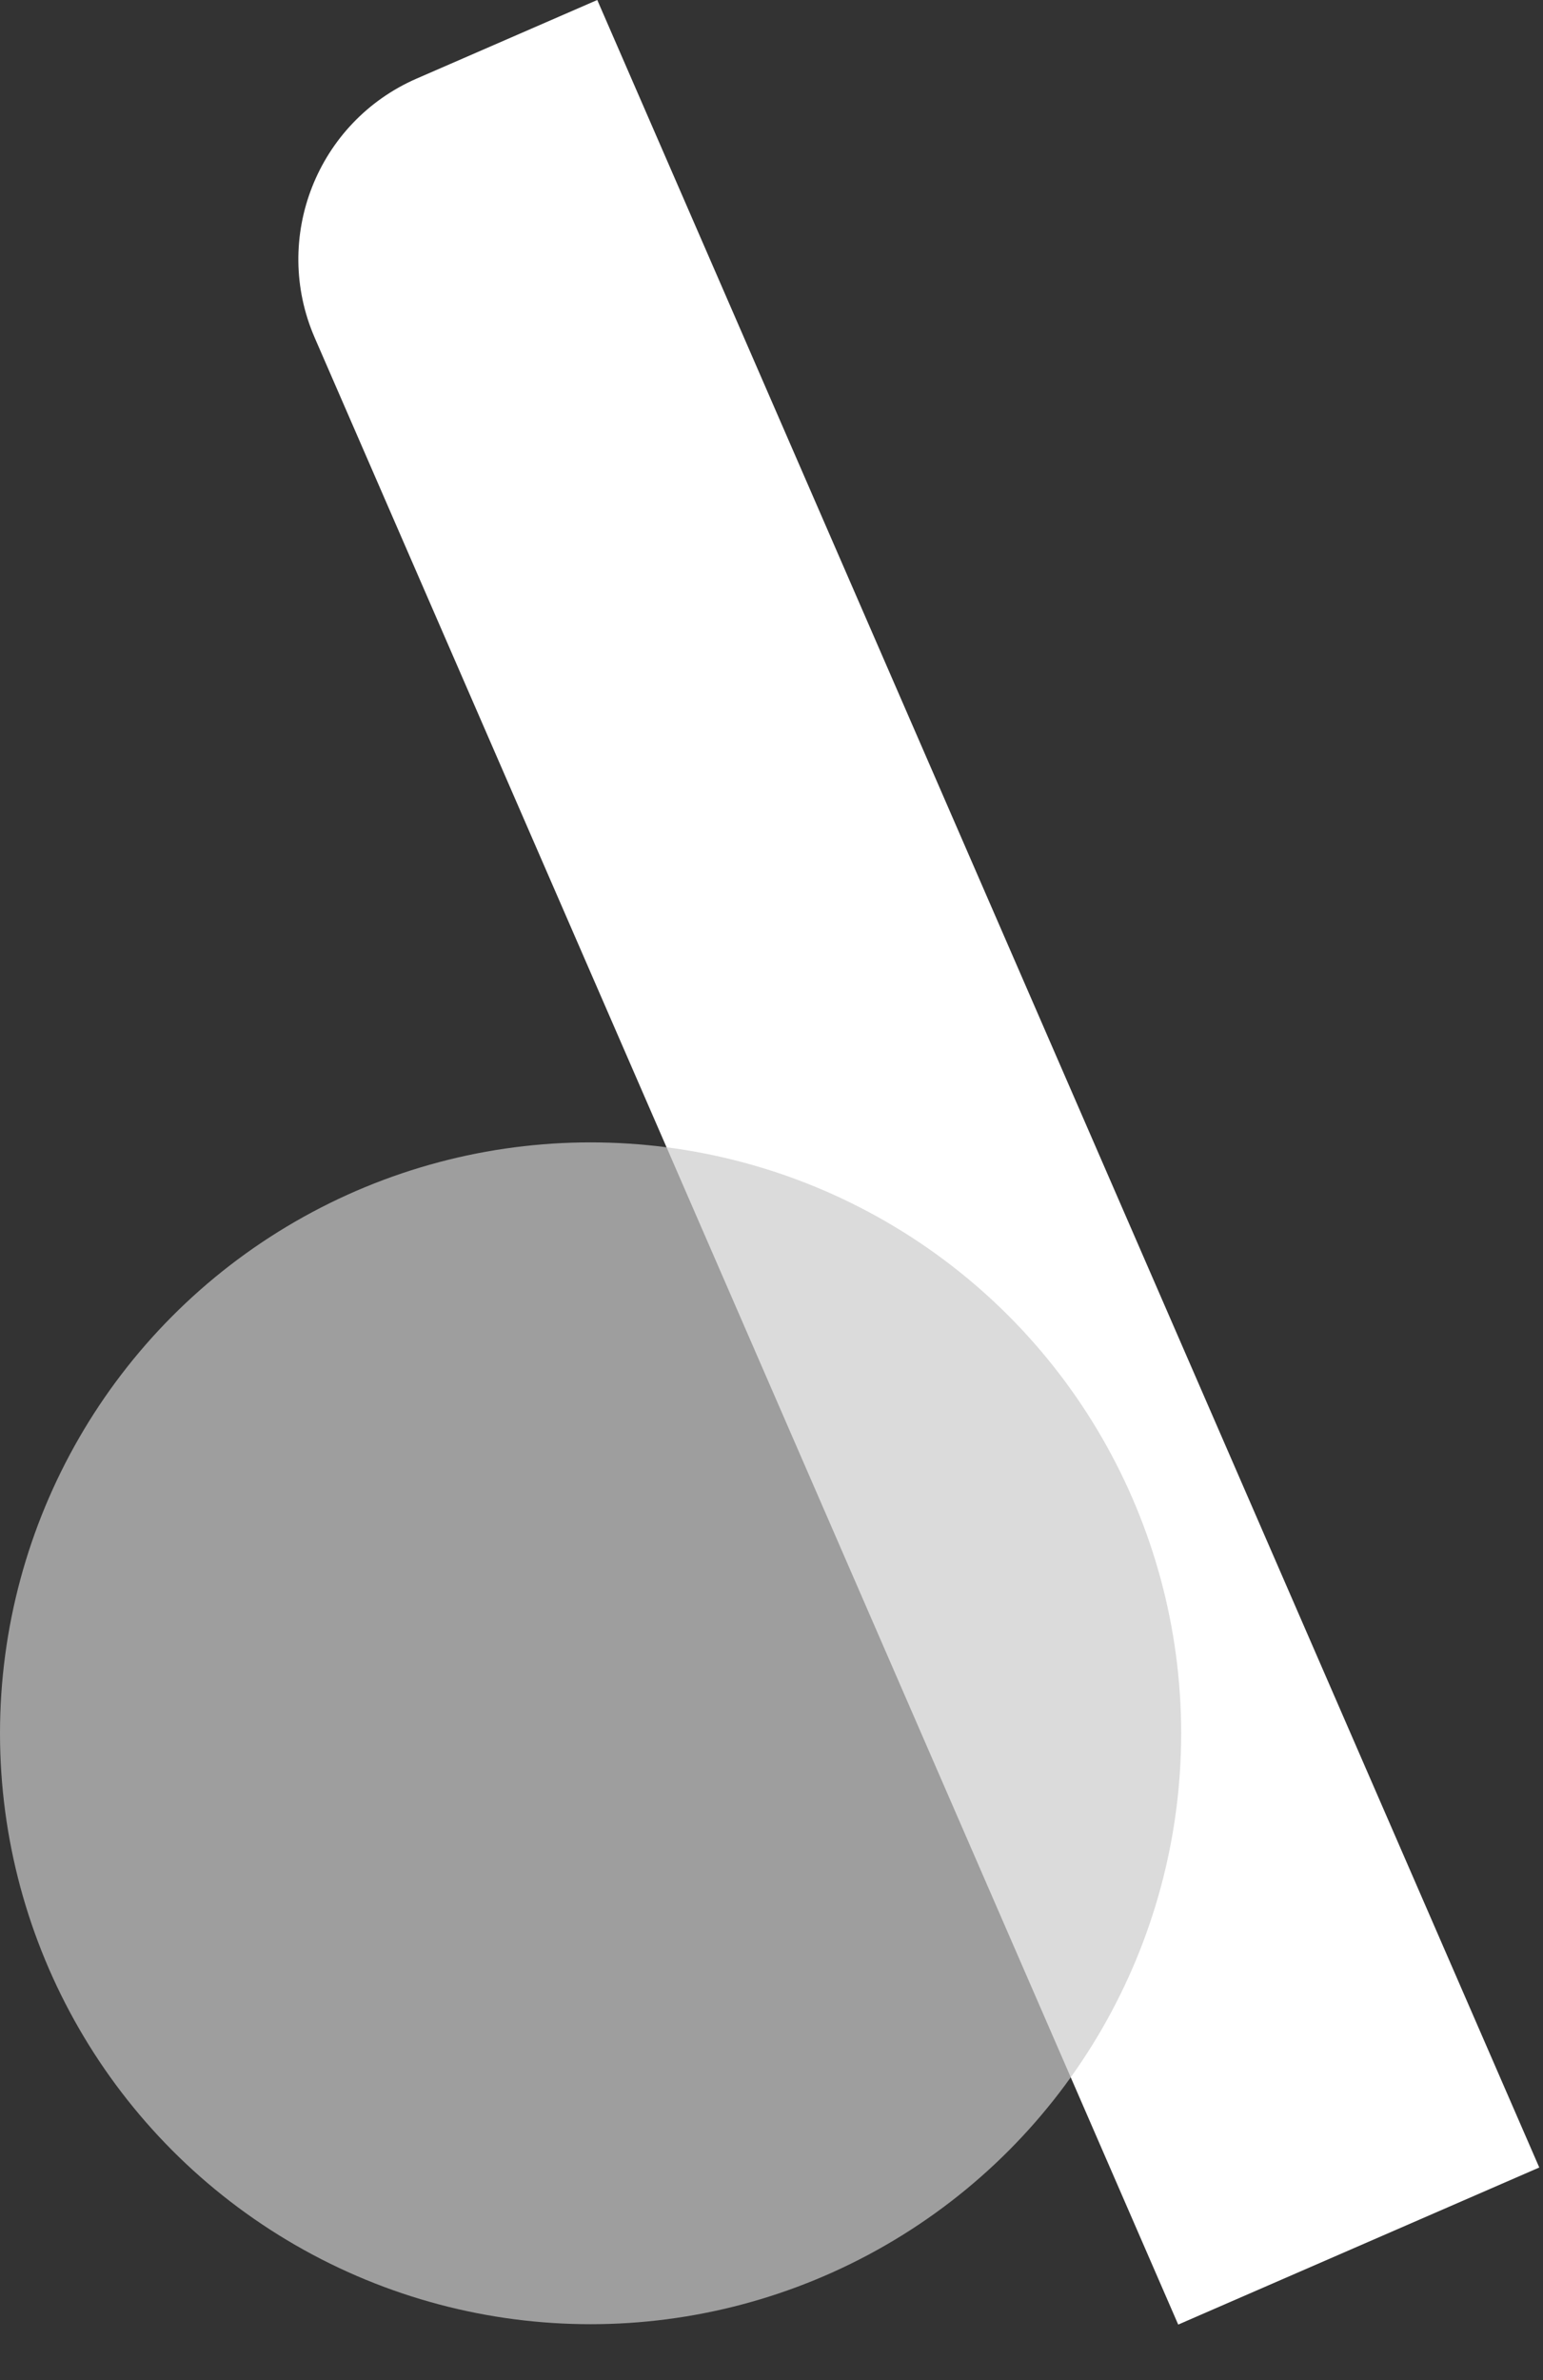 <?xml version="1.0" encoding="utf-8"?>
<svg xmlns="http://www.w3.org/2000/svg" fill="none" height="100%" overflow="visible" preserveAspectRatio="none" style="display: block;" viewBox="0 0 24 37" width="100%">
<rect x="0" y="0" width="24" height="37" fill="#333333" stroke="none"/>
<g id="Group 1">
<path d="M4.895 5.25C4.221 3.699 4.932 1.895 6.482 1.221L9.29 7.0491e-06L23.942 33.695L18.326 36.137L4.895 5.25Z" fill="white" id="Rectangle 3"/>
<circle cx="9.186" cy="26.945" fill="#CCCCCC" fill-opacity="0.7" id="Ellipse 2" r="9.186"/>
</g>
</svg>